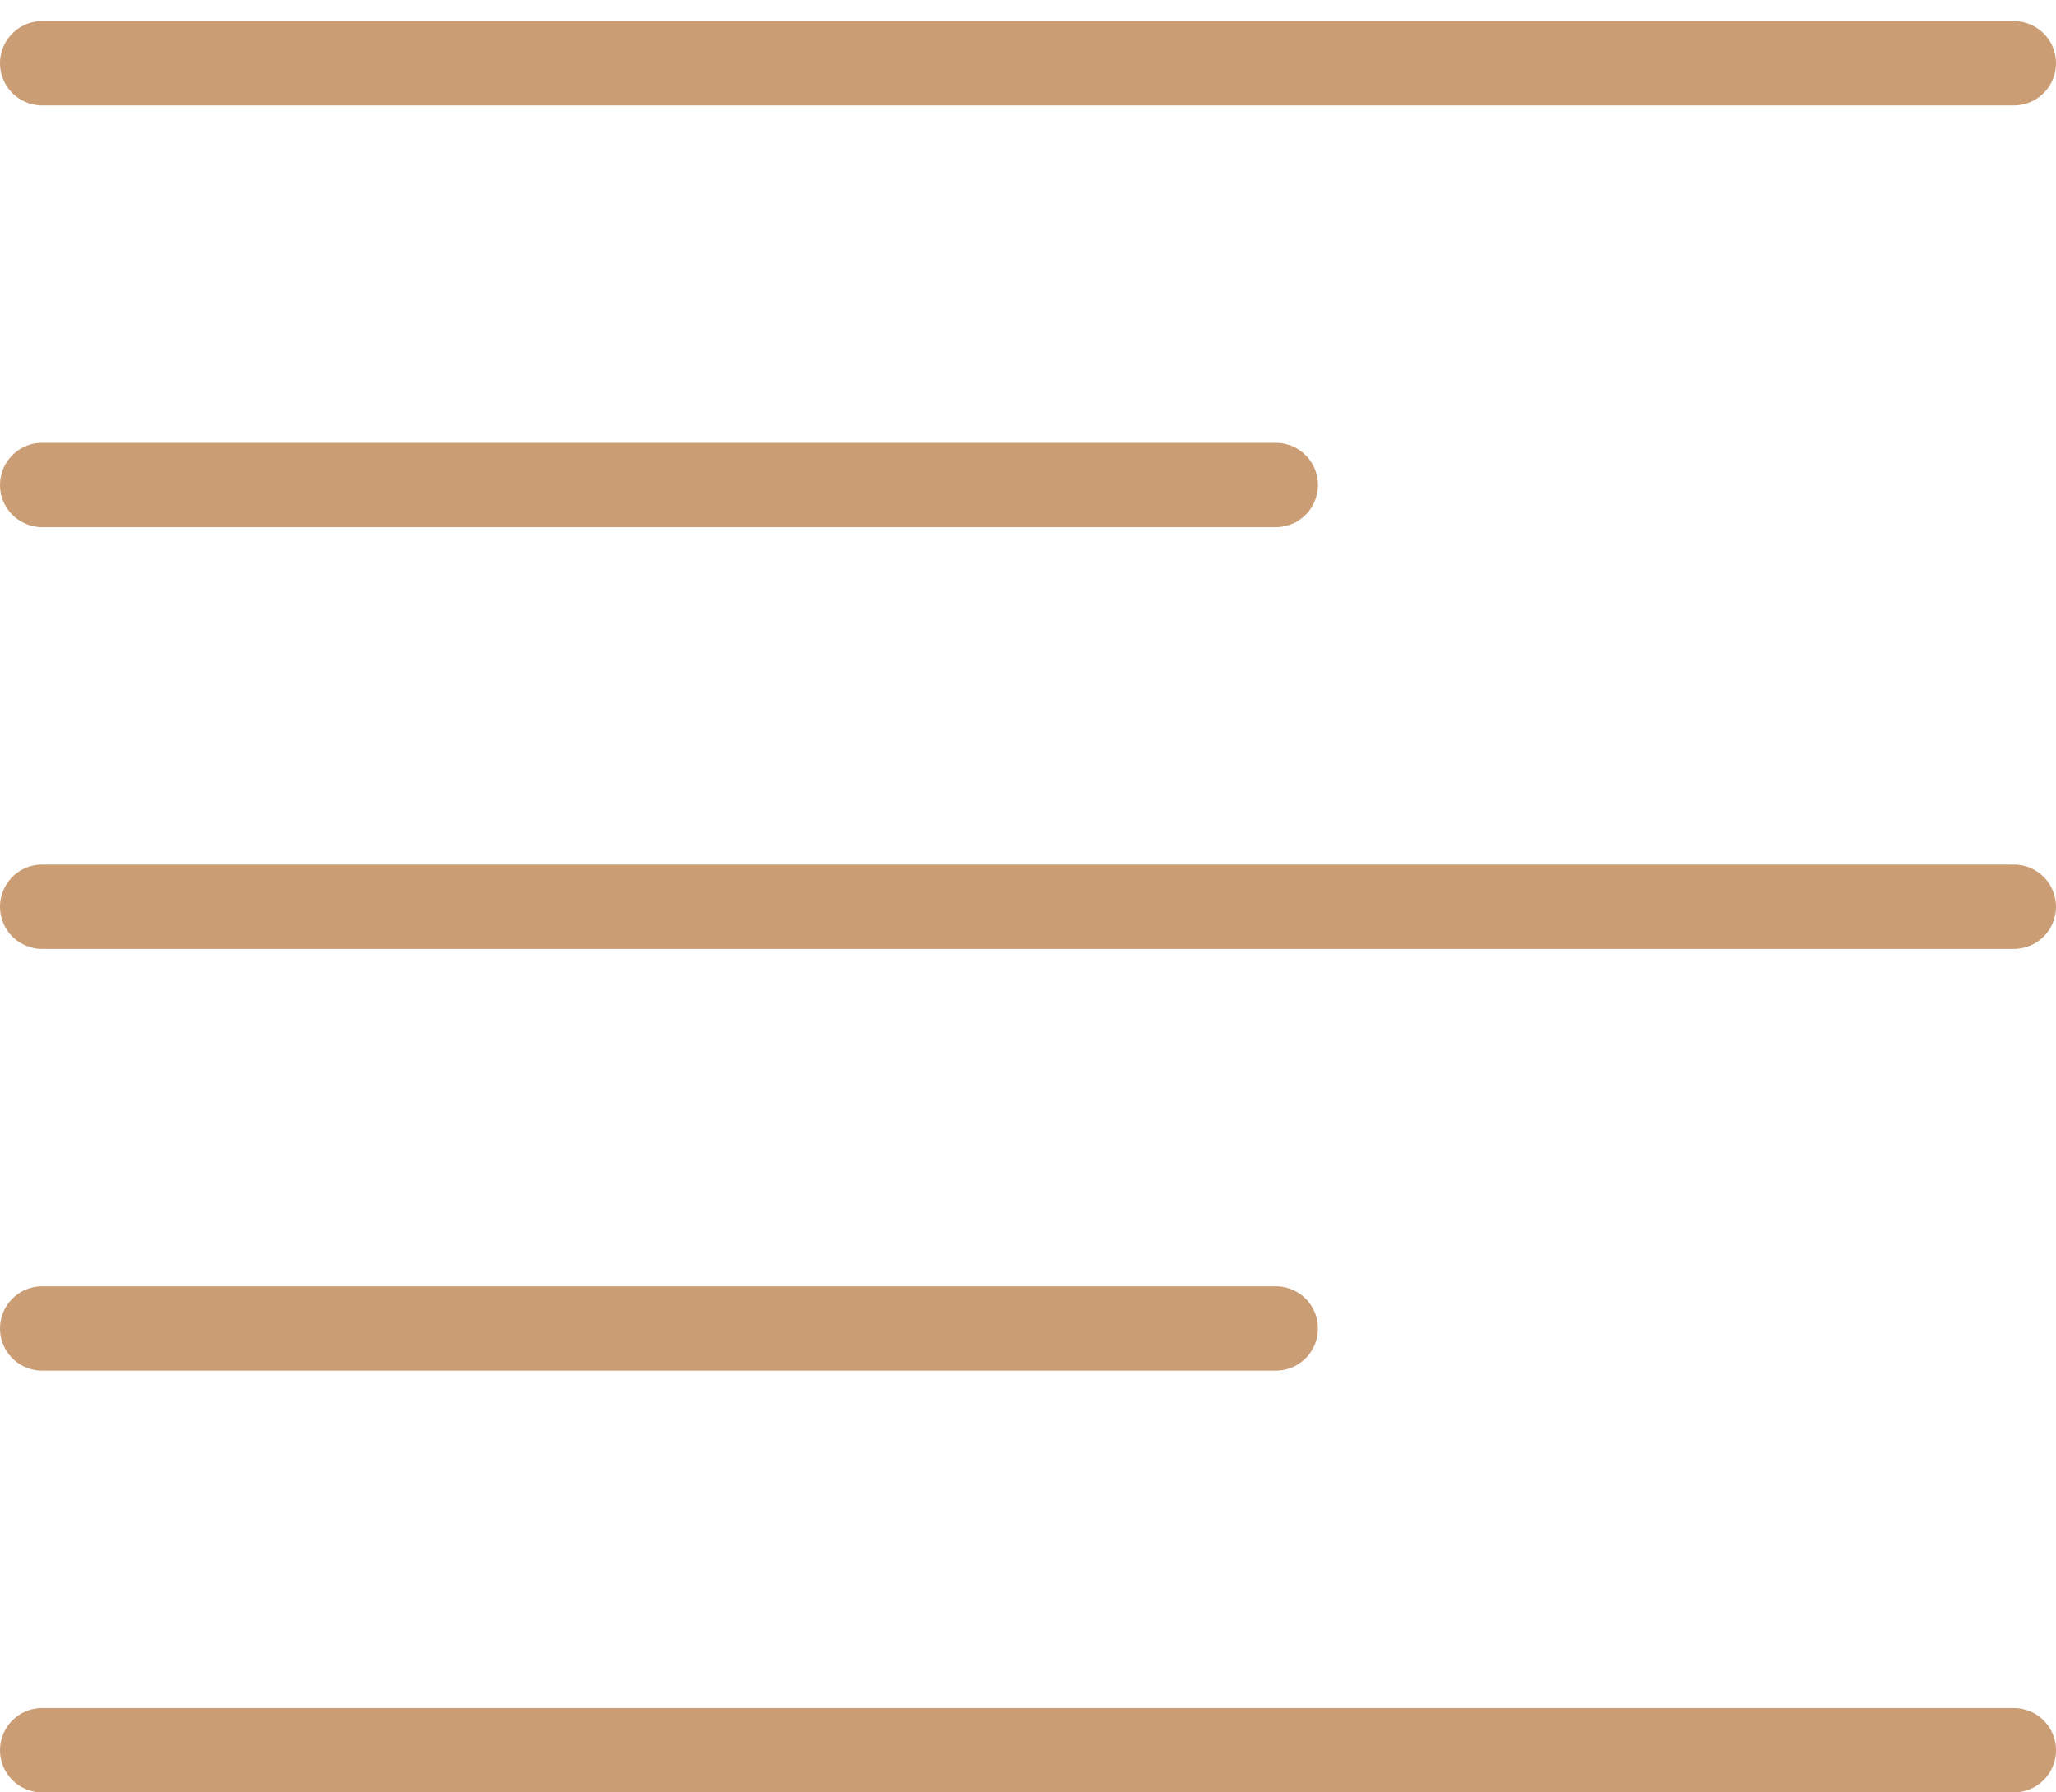 <svg width="39" height="34" viewBox="0 0 39 34" fill="none" xmlns="http://www.w3.org/2000/svg">
<line x1="0.8" y1="33.2" x2="38.2" y2="33.2" stroke="#CA9D75" stroke-width="1.6" stroke-linecap="round"/>
<line x1="0.8" y1="25.2" x2="24.2" y2="25.2" stroke="#CA9D75" stroke-width="1.6" stroke-linecap="round"/>
<line x1="0.8" y1="17.2" x2="38.2" y2="17.2" stroke="#CA9D75" stroke-width="1.6" stroke-linecap="round"/>
<line x1="0.8" y1="9.2" x2="24.2" y2="9.2" stroke="#CA9D75" stroke-width="1.6" stroke-linecap="round"/>
<line x1="0.8" y1="1.2" x2="38.2" y2="1.2" stroke="#CA9D75" stroke-width="1.6" stroke-linecap="round"/>
</svg>
